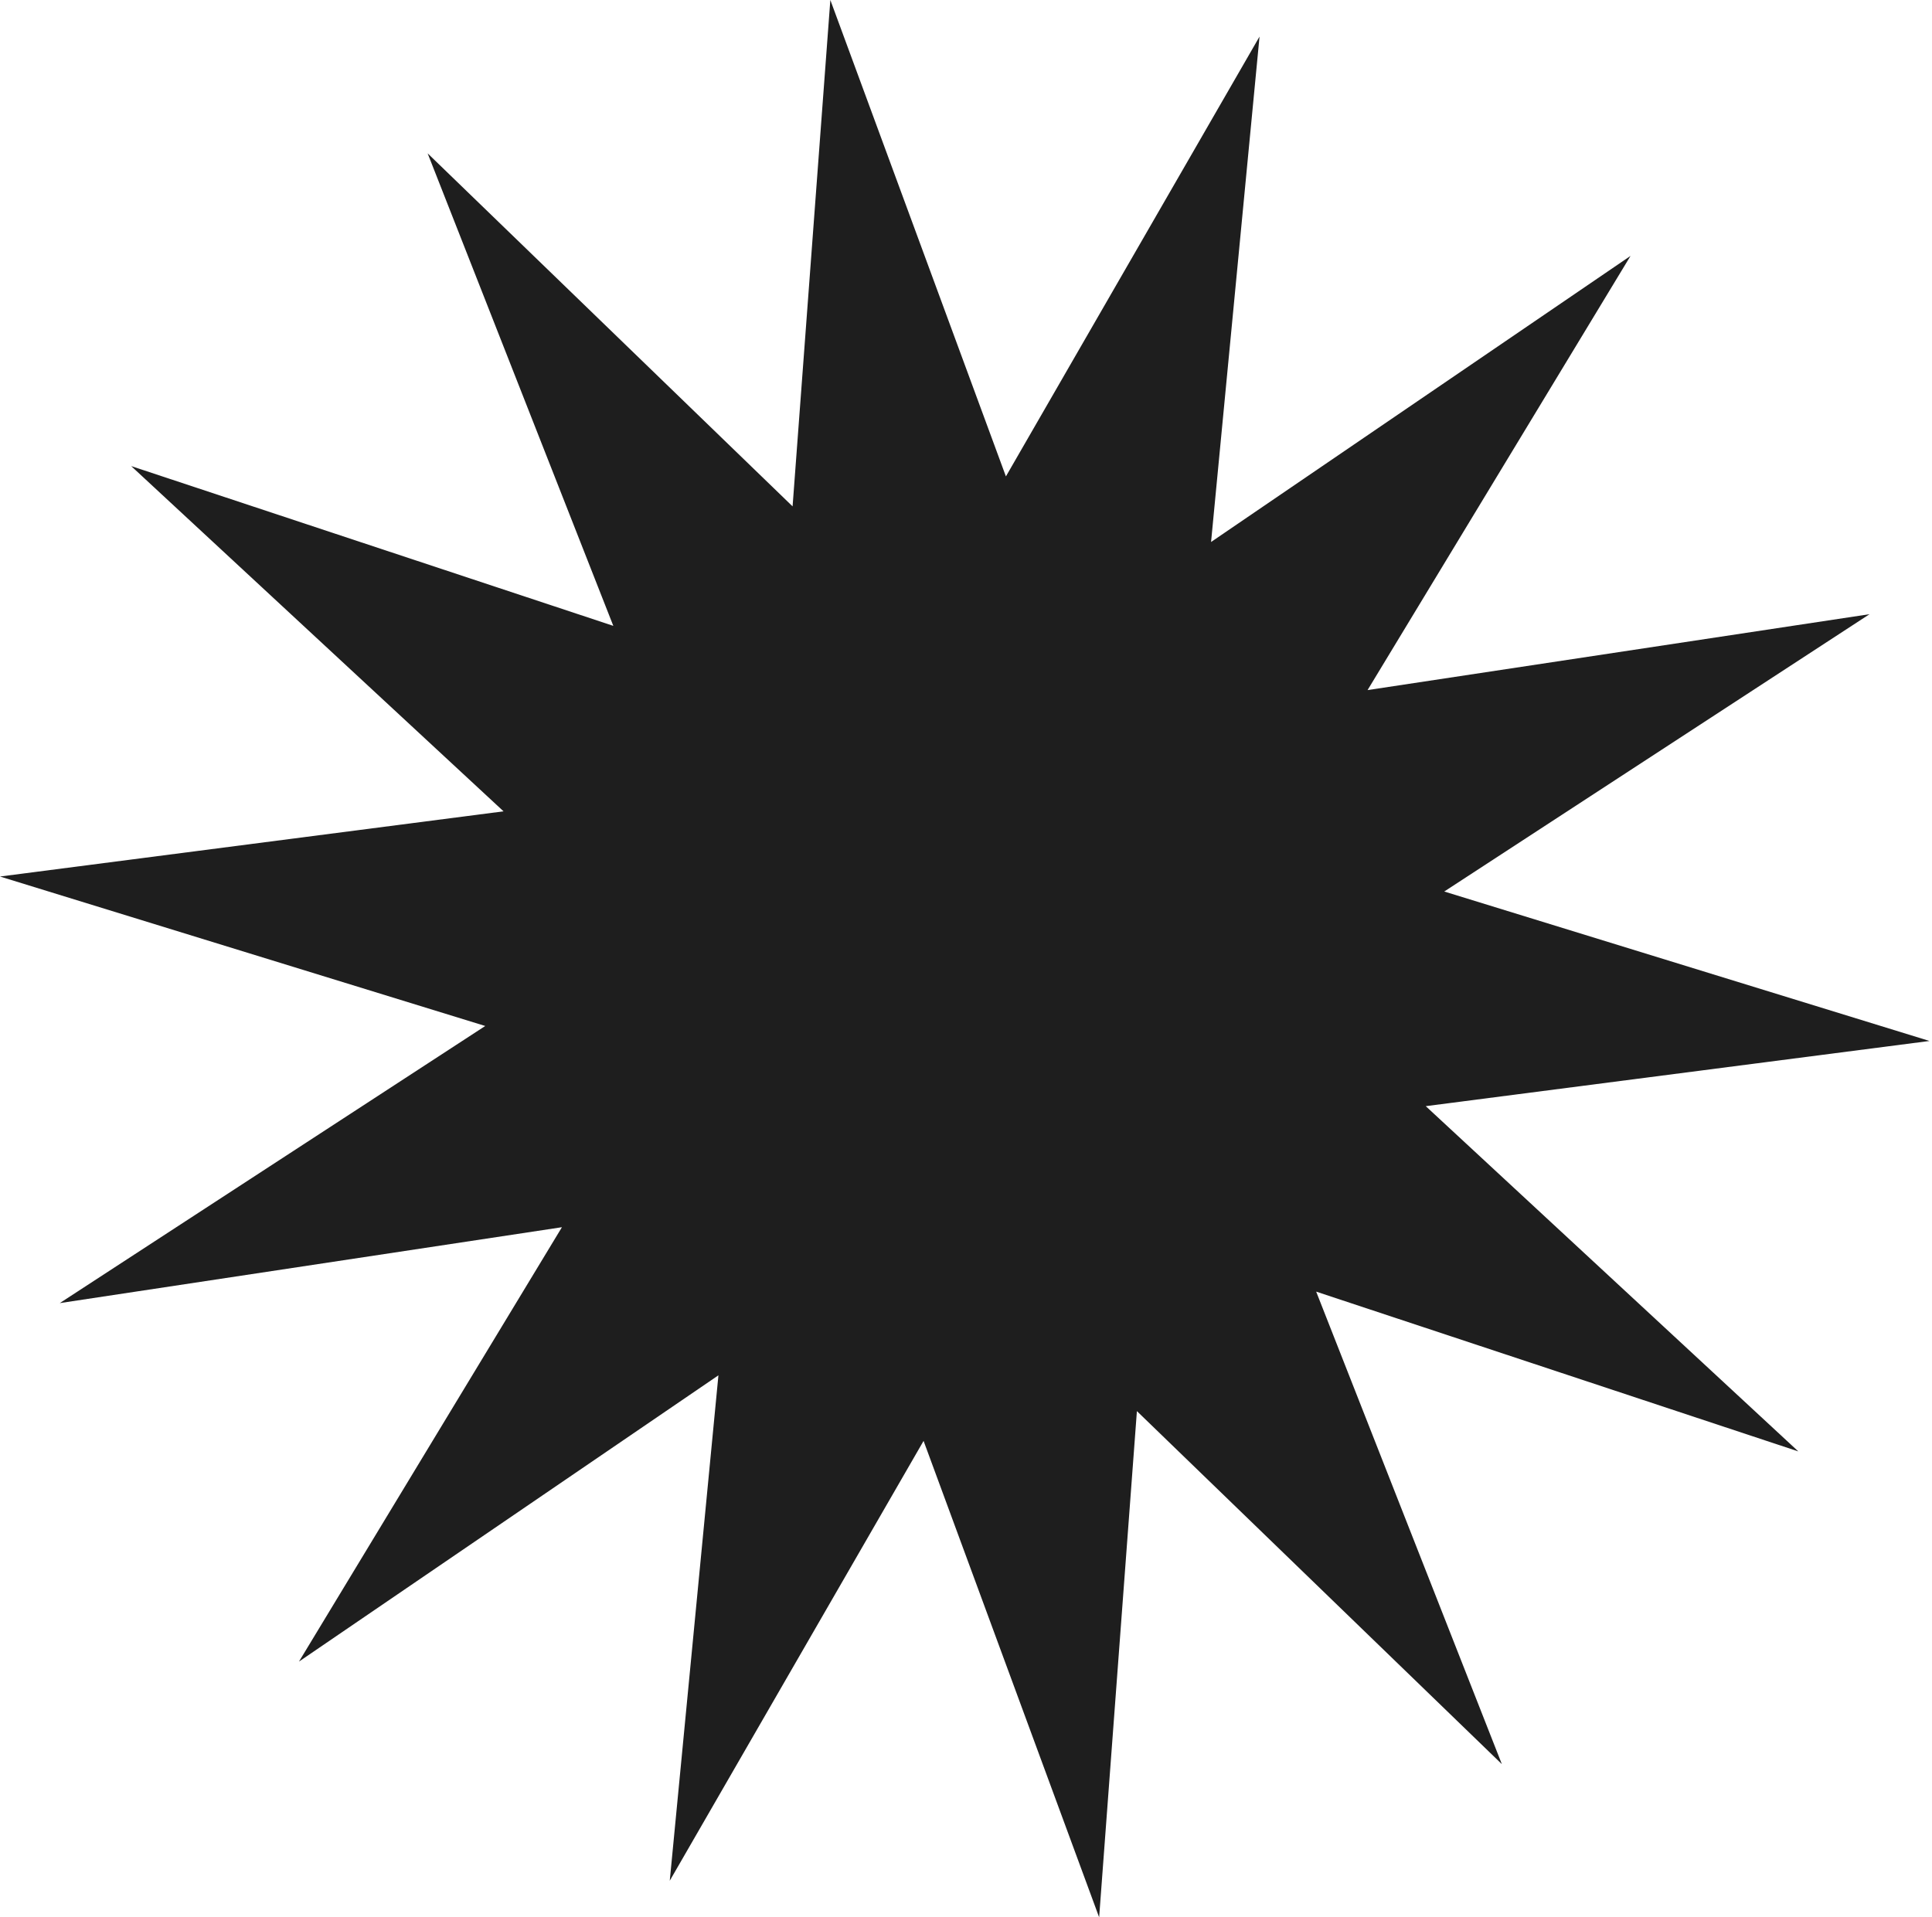 <svg xmlns="http://www.w3.org/2000/svg" width="403" height="400" fill="none" viewBox="0 0 403 400"><g clip-path="url(#a)"><path fill="#1E1E1E" d="m402.477 217.174-105.075 13.601 77.71 72.026-100.569-33.333 38.734 98.579-76.127-73.65L229.273 400l-36.622-99.391-52.943 91.758 10.15-105.44-87.495 59.723 54.852-90.621-104.75 15.835 88.753-57.816L0 182.866l105.035-13.601-77.67-72.026 100.568 33.333L89.2 31.993l76.127 73.651L173.203 0l36.622 99.391 52.903-91.758-10.109 105.44 87.495-59.683-54.852 90.581 104.71-15.835-88.713 57.857 101.218 31.181Z"/></g><defs><clipPath id="a"><path fill="#fff" d="M0 0h402.477v400H0z"/></clipPath></defs></svg>